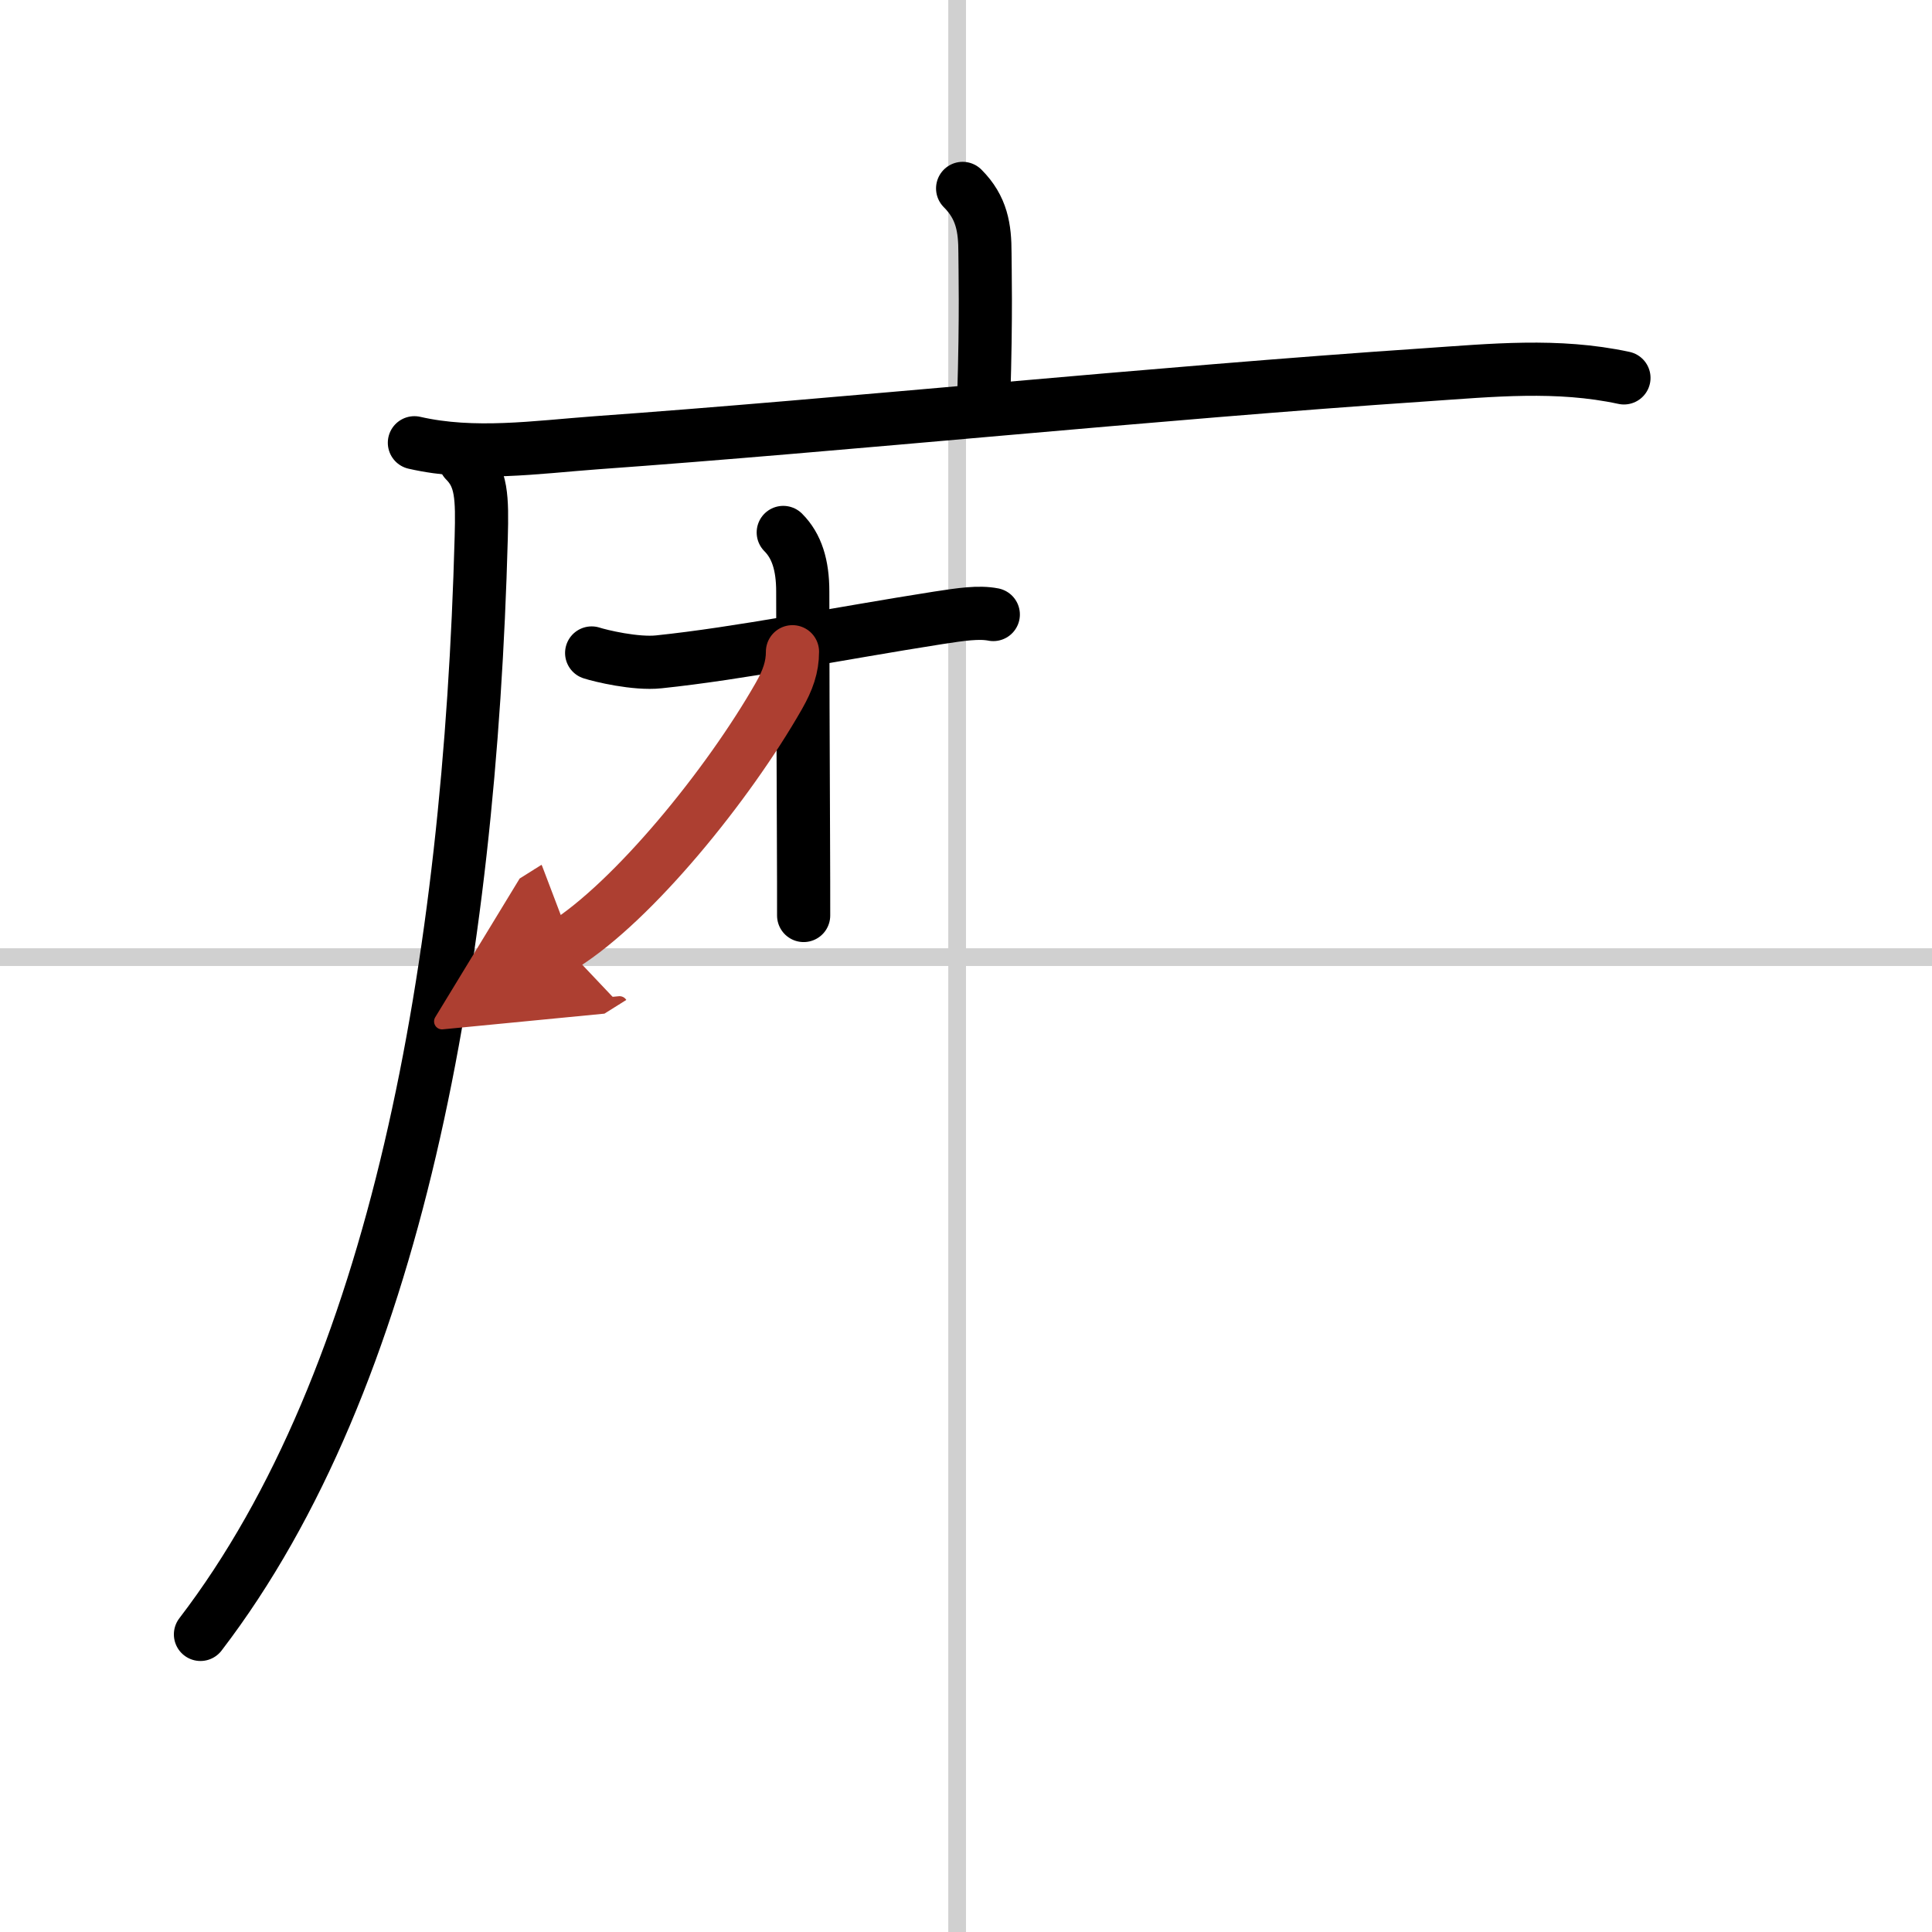 <svg width="400" height="400" viewBox="0 0 109 109" xmlns="http://www.w3.org/2000/svg"><defs><marker id="a" markerWidth="4" orient="auto" refX="1" refY="5" viewBox="0 0 10 10"><polyline points="0 0 10 5 0 10 1 5" fill="#ad3f31" stroke="#ad3f31"/></marker></defs><g fill="none" stroke="#000" stroke-linecap="round" stroke-linejoin="round" stroke-width="3"><rect width="100%" height="100%" fill="#fff" stroke="#fff"/><line x1="54" x2="54" y2="109" stroke="#d0d0d0" stroke-width="1"/><line x2="109" y1="54" y2="54" stroke="#d0d0d0" stroke-width="1"/><path d="m54.31 10.63c1.09 1.09 1.26 2.24 1.26 3.65 0 0.79 0.08 3.4-0.07 8.21"/><path d="m23.38 24.98c3.37 0.77 6.86 0.25 10.25 0 13.7-0.98 31.58-2.81 46.73-3.83 3.81-0.26 7.5-0.64 11.26 0.17"/><path d="m26.24 26c0.94 0.94 0.97 2.06 0.91 4.33-0.65 24.04-4.77 47.42-15.84 61.88"/><path d="m33.38 36.84c0.49 0.16 2.48 0.64 3.79 0.5 4.6-0.48 10.08-1.59 15.75-2.48 1.3-0.2 2.3-0.35 3.12-0.19"/><path d="m44.19 30.04c0.76 0.76 1.1 1.84 1.1 3.33 0 3.42 0.02 9.35 0.04 13.76 0.01 1.89 0.01 3.5 0.01 4.52"/><path d="m44.71 36.77c0 0.86-0.26 1.6-0.76 2.48-2.87 5.04-8.23 11.61-12.15 14.07" marker-end="url(#a)" stroke="#ad3f31"/></g></svg>
